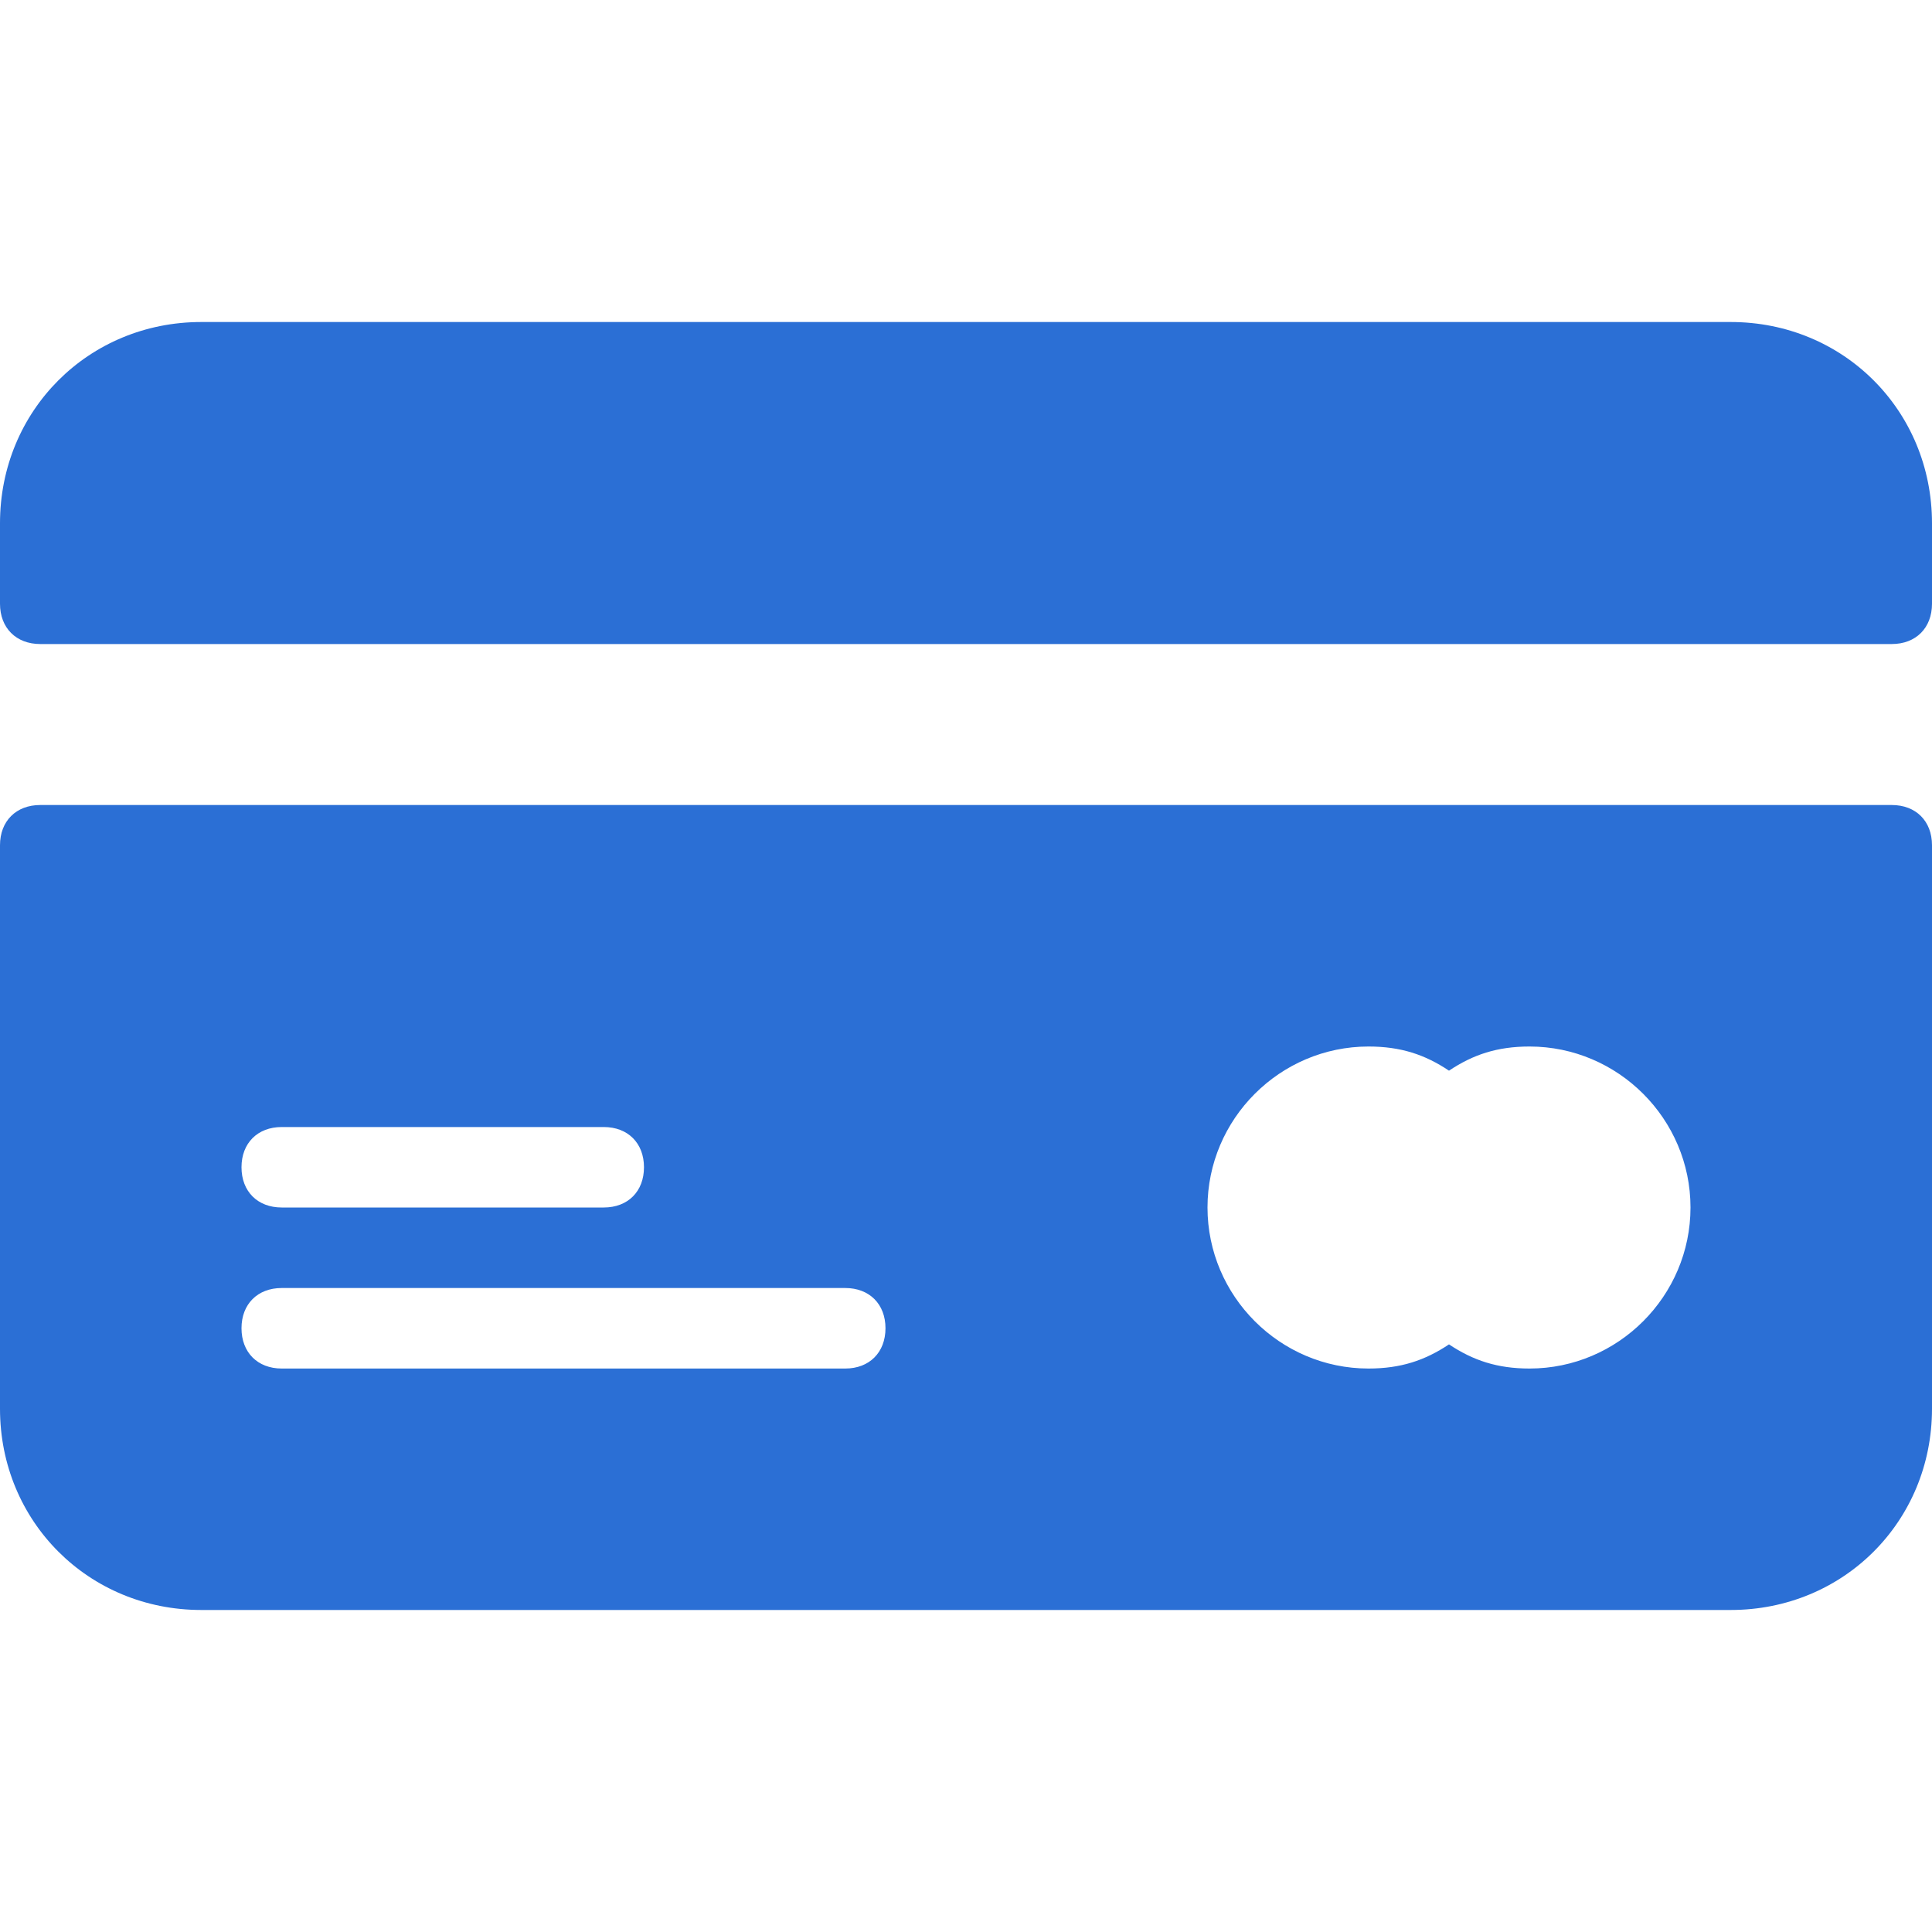 <svg width="40" height="40" viewBox="0 0 40 40" fill="none" xmlns="http://www.w3.org/2000/svg">
<g clip-path="url(#clip0)">
<path d="M39.167 16.667H0.833C0.333 16.667 0 17 0 17.5V29.167C0 31.5 1.833 33.333 4.167 33.333H35.833C38.167 33.333 40 31.5 40 29.167V17.5C40 17 39.667 16.667 39.167 16.667ZM5.833 23.334H12.5C13 23.334 13.333 23.667 13.333 24.167C13.333 24.667 13 25 12.5 25H5.833C5.333 25 5 24.667 5 24.167C5 23.667 5.333 23.334 5.833 23.334ZM17.5 28.334H5.833C5.333 28.334 5 28 5 27.5C5 27 5.333 26.667 5.833 26.667H17.5C18 26.667 18.333 27 18.333 27.5C18.333 28 18 28.334 17.5 28.334ZM31.667 28.334C31 28.334 30.5 28.167 30 27.834C29.5 28.167 29 28.334 28.333 28.334C26.5 28.334 25 26.834 25 25C25 23.167 26.5 21.667 28.333 21.667C29 21.667 29.5 21.833 30 22.167C30.5 21.833 31 21.667 31.667 21.667C33.5 21.667 35 23.167 35 25C35 26.834 33.5 28.334 31.667 28.334Z" fill="#2B6FD5"/>
<path d="M35.833 6.667H4.167C1.833 6.667 0 8.5 0 10.834V12.5C0 13 0.333 13.334 0.833 13.334H39.167C39.667 13.334 40 13 40 12.5V10.834C40 8.5 38.167 6.667 35.833 6.667Z" fill="#2B6FD5"/>
</g>
<defs>
<clipPath id="clip0">
<rect width="40" height="40" fill="white"/>
</clipPath>
</defs>
</svg>
